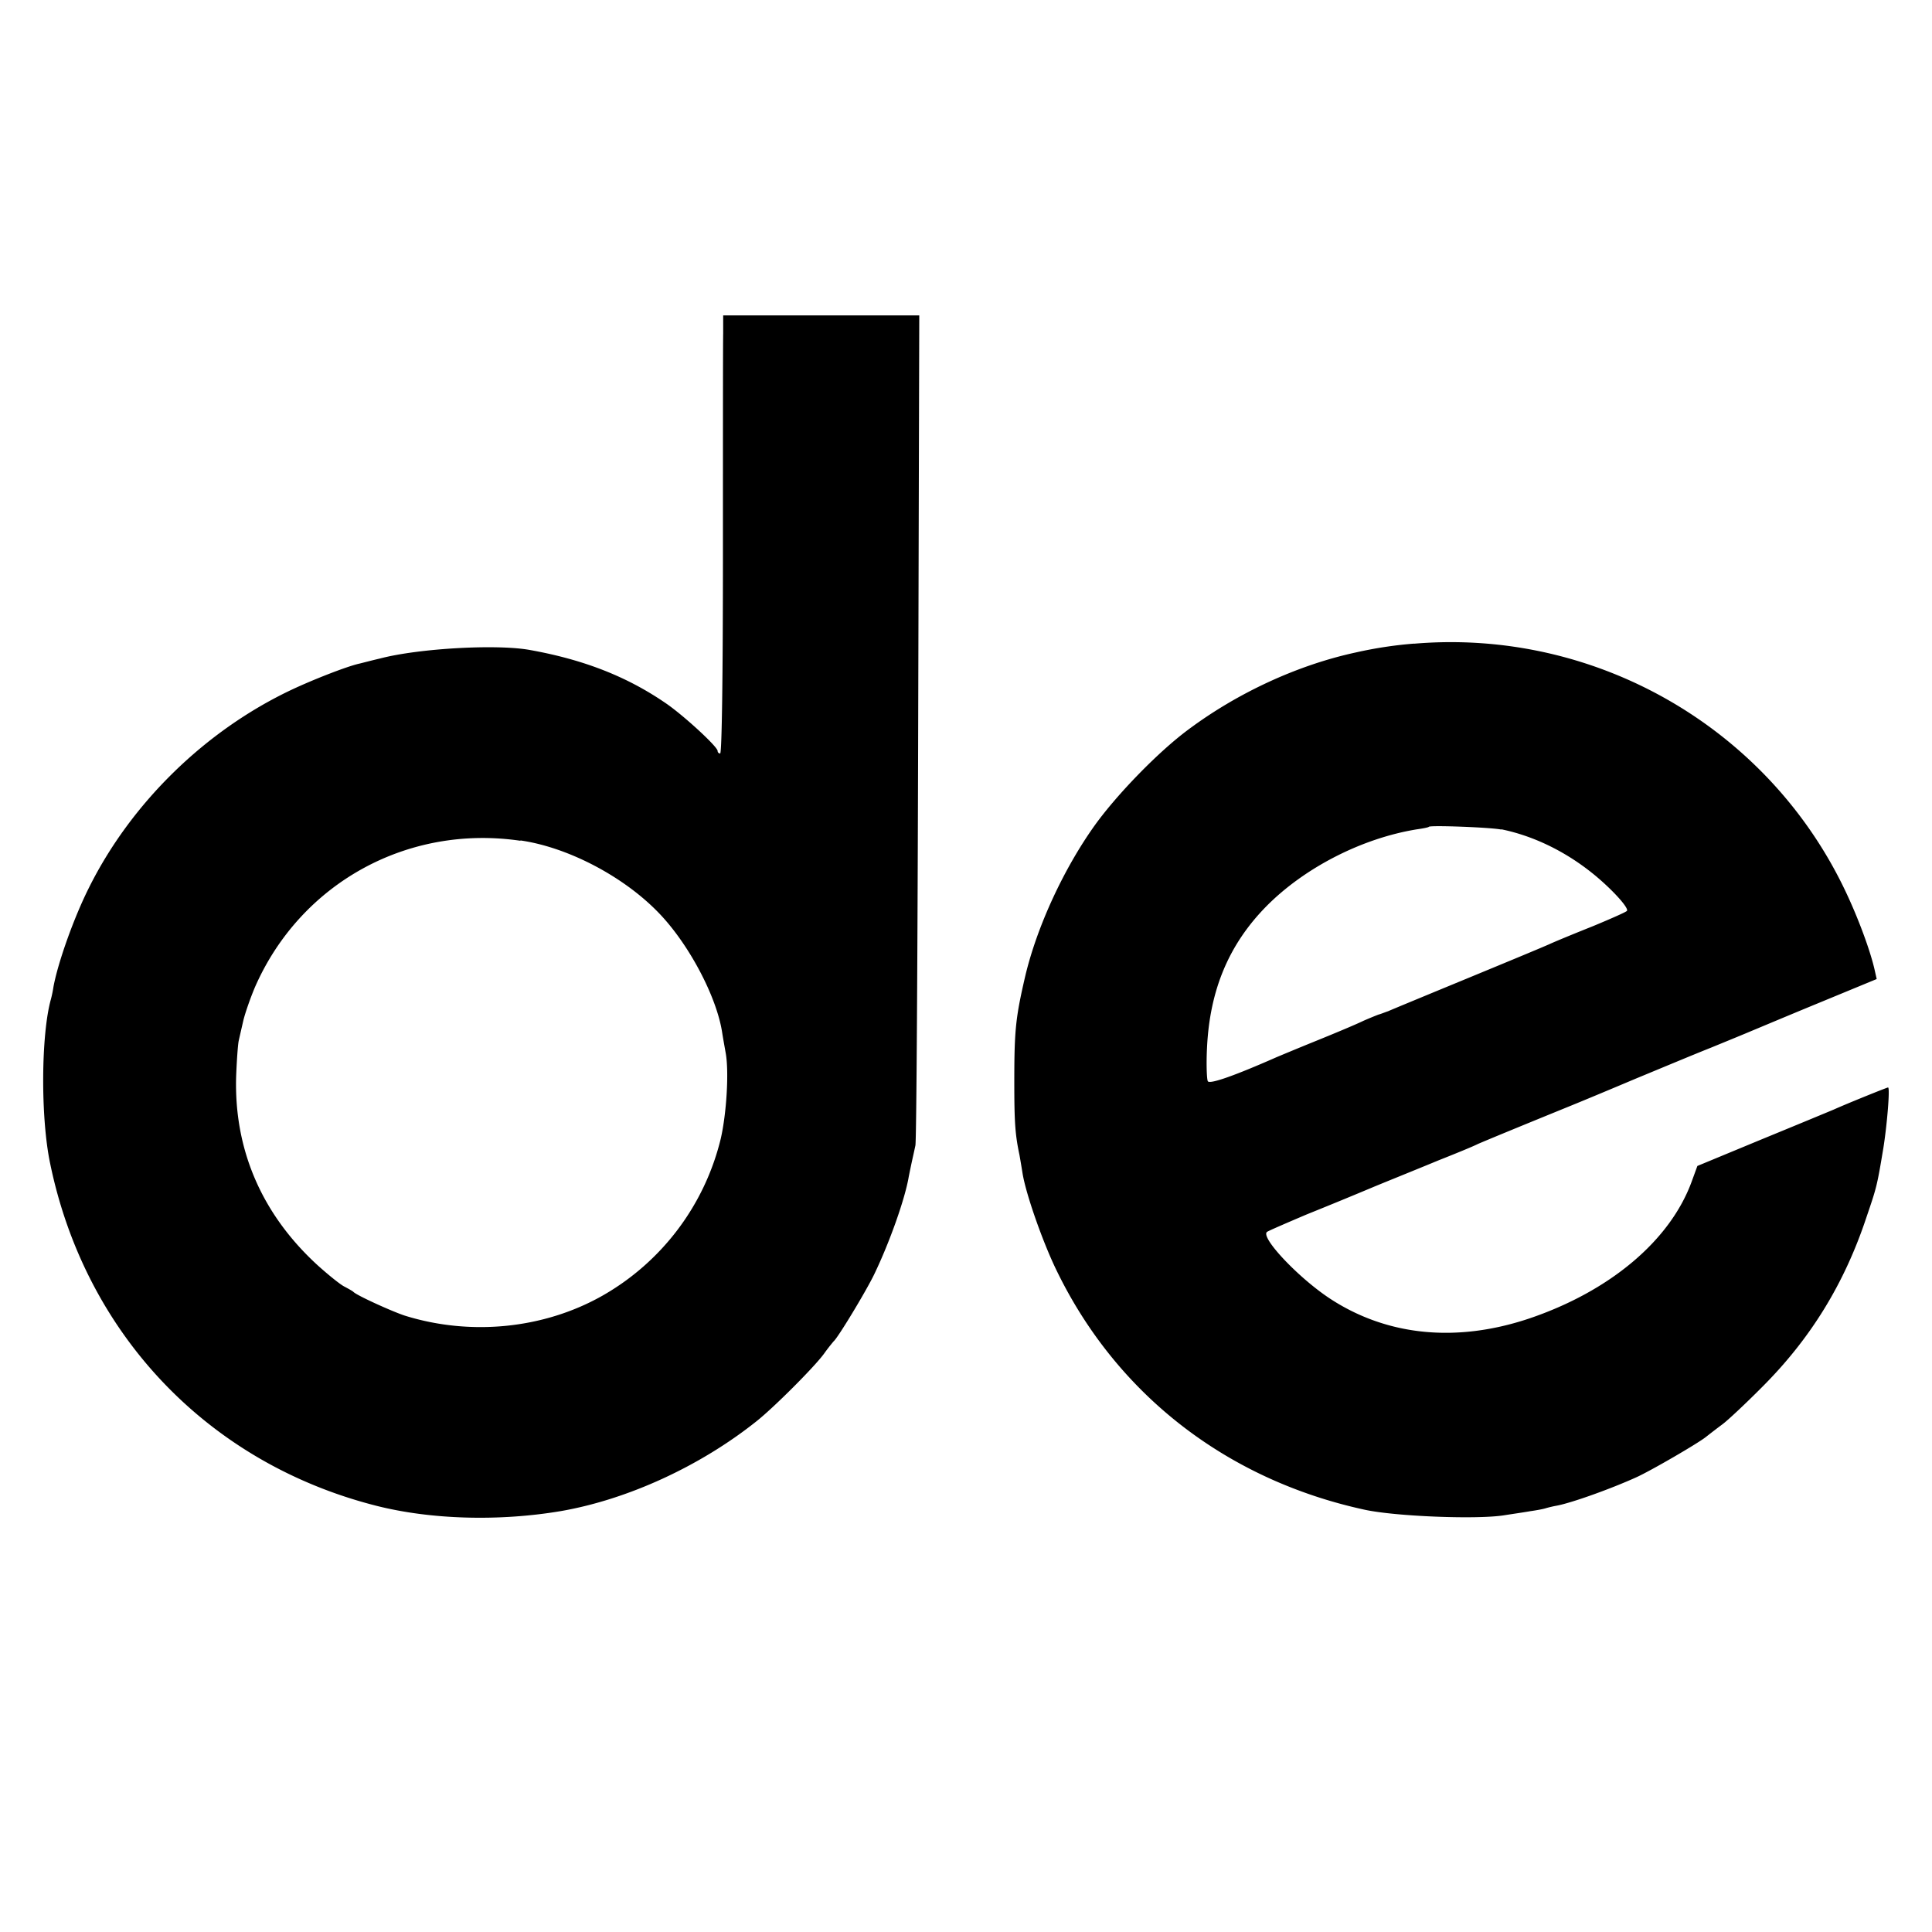 <svg viewBox="0 0 16 16" xmlns="http://www.w3.org/2000/svg"><path d="M5.989 2.763c-.002.082-.002.898-.002 1.813 0 1.033-.009 1.664-.023 1.664a.021.021 0 01-.021-.021c0-.034-.265-.279-.416-.386-.322-.224-.681-.368-1.138-.45-.272-.05-.923-.014-1.244.071-.078.018-.155.039-.174.043-.107.025-.382.133-.56.217-.713.338-1.326.937-1.675 1.639-.126.251-.256.619-.293.818a1.007 1.007 0 01-.021.103c-.082.29-.087.978-.007 1.36.29 1.41 1.303 2.478 2.693 2.834.455.117 1.024.133 1.538.046.551-.096 1.15-.37 1.618-.743.142-.112.48-.45.56-.56a1.618 1.618 0 01.08-.103c.034-.027.268-.414.336-.555.13-.27.256-.629.286-.809a11.249 11.249 0 01.025-.121c.007-.032.021-.094.03-.137.009-.043.018-1.609.023-3.477l.009-3.397H5.989v.151zM4.309 6.96c.398.057.862.302 1.152.606.247.258.473.688.519.981.007.046.021.123.03.174.028.155.007.5-.041.709a2.052 2.052 0 01-.981 1.301c-.485.274-1.09.334-1.634.165-.105-.034-.402-.169-.427-.197-.007-.007-.039-.025-.073-.043-.034-.016-.135-.098-.224-.178-.464-.425-.695-.962-.674-1.573.005-.126.014-.254.021-.286.007-.032.025-.11.039-.171.016-.064.059-.187.096-.274.377-.859 1.262-1.349 2.199-1.211zm7.403-1.63a3.395 3.395 0 00-.482.073c-.478.103-.976.331-1.39.64-.247.183-.587.533-.773.791-.258.361-.478.837-.576 1.248-.08.345-.091.446-.091.878 0 .336.007.436.043.606a8.916 8.916 0 01.025.149c.027.171.167.569.279.8.496 1.028 1.408 1.739 2.555 1.988.254.055.926.082 1.154.046.069-.011.167-.025.217-.034.05-.007.11-.018.13-.025a.926.926 0 01.091-.021c.128-.025.446-.139.658-.235.121-.055.507-.279.576-.334a6.793 6.793 0 01.137-.105c.041-.03.19-.169.329-.309.4-.4.681-.855.864-1.408.085-.249.087-.258.139-.569.03-.187.057-.503.039-.503-.009 0-.327.128-.45.183-.05.021-.325.135-.61.252l-.519.215-.046.126c-.178.491-.679.912-1.349 1.138-.601.201-1.177.144-1.65-.167-.263-.174-.576-.507-.519-.551.016-.011.165-.075.327-.144a41.299 41.299 0 00.571-.235c.151-.062.389-.158.526-.215.139-.055.283-.114.32-.133.064-.028.318-.133.777-.32.101-.041.343-.142.537-.224.194-.08.473-.197.617-.254.144-.059.295-.121.332-.137.039-.016.288-.121.555-.231l.487-.201-.016-.071c-.034-.155-.133-.425-.24-.651-.642-1.36-2.073-2.183-3.577-2.055zm.722 1.538c.258.053.517.176.745.357.153.121.311.29.295.318-.005.009-.13.064-.279.126-.148.059-.311.126-.361.149-.05.023-.359.151-.686.286-.327.135-.62.256-.651.27-.032.011-.066.025-.08.028-.011.004-.069.027-.126.052-.057.028-.231.101-.389.165-.158.064-.306.126-.332.137-.343.151-.548.224-.567.199-.009-.014-.014-.142-.007-.279.023-.478.181-.855.491-1.17.318-.322.795-.565 1.248-.638.05-.007.096-.016.098-.021.016-.014.517.005.599.023z"/></svg>